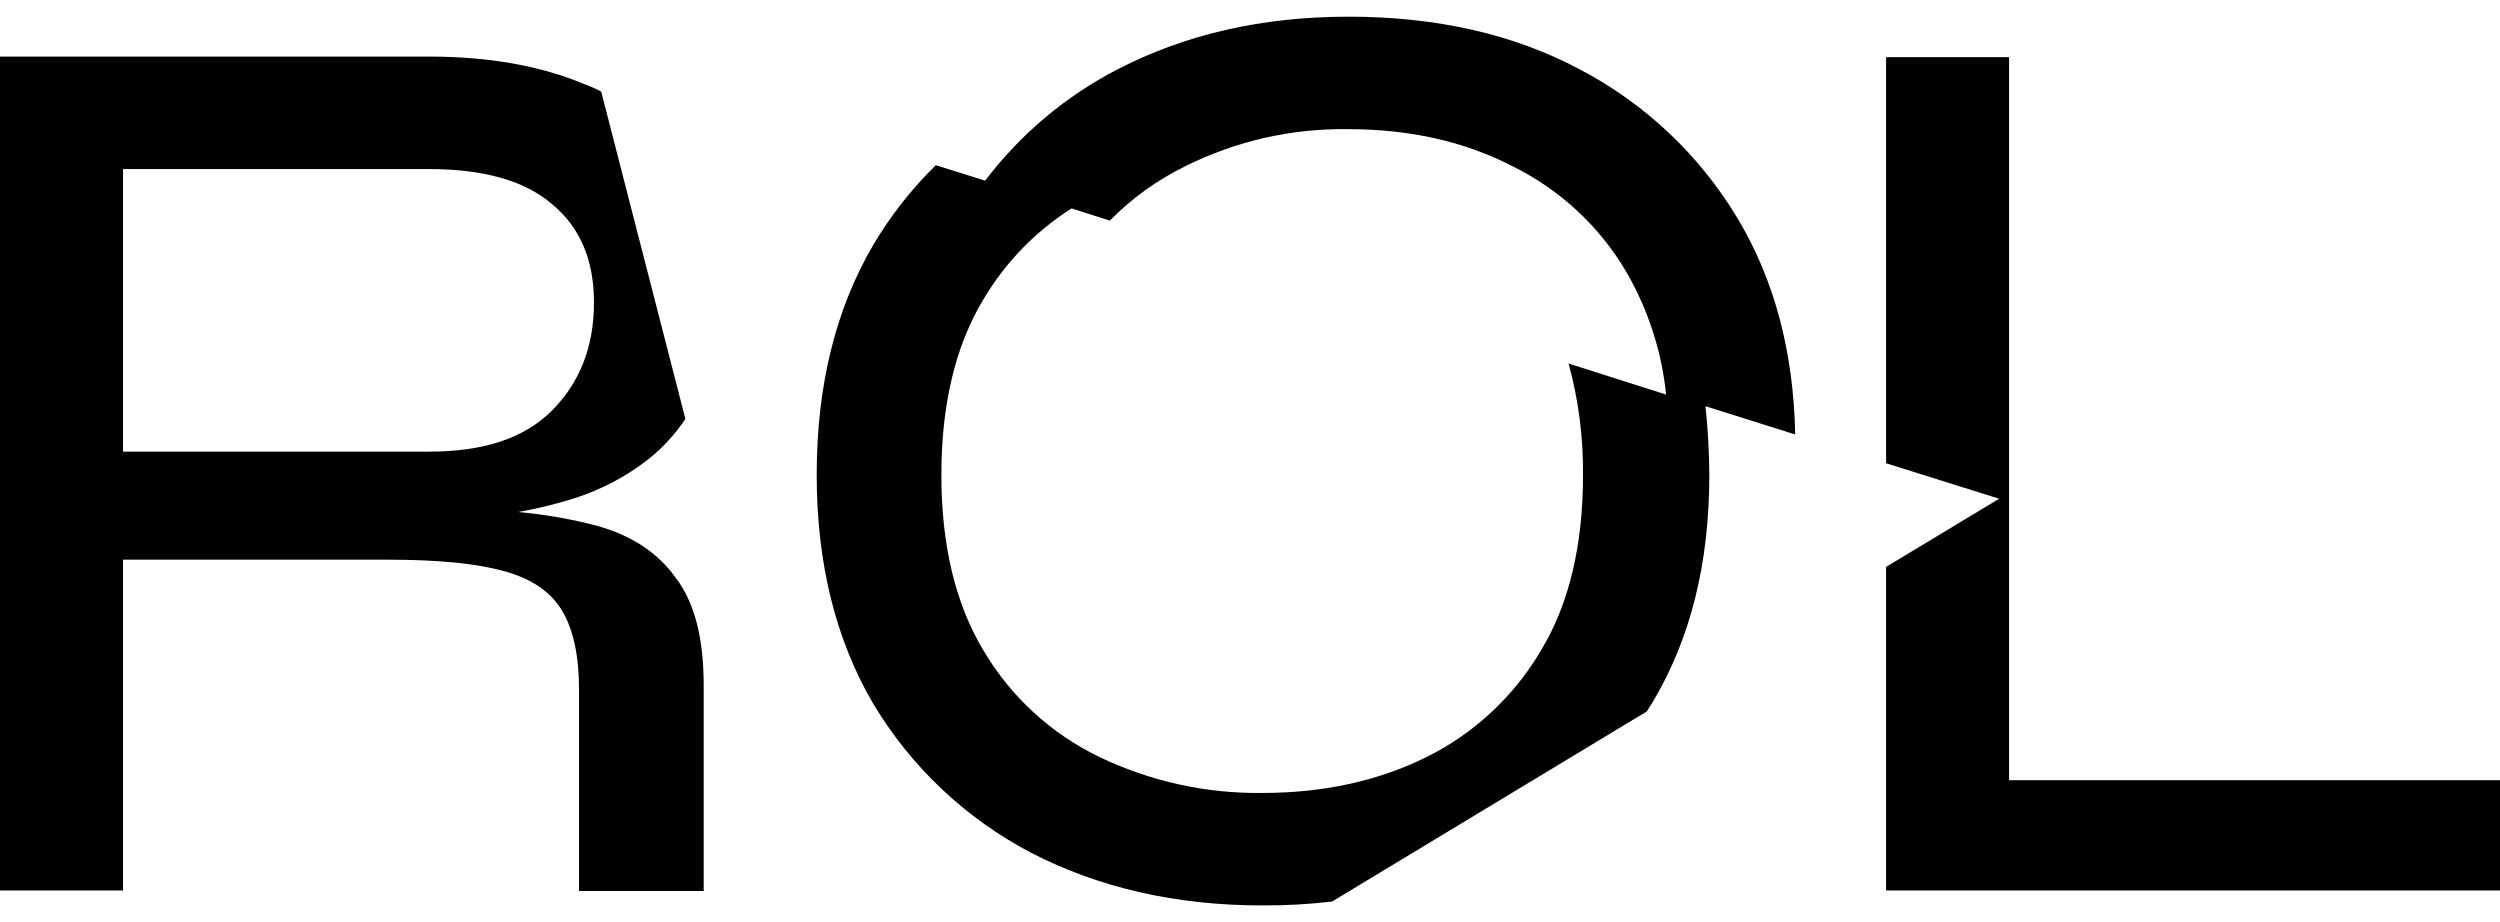 <svg width="122" height="45" viewBox="0 0 122 45" fill="none" xmlns="http://www.w3.org/2000/svg">
<path d="M29.148 25.663C27.881 25.329 26.587 25.103 25.282 24.987C26.187 24.828 27.081 24.612 27.958 24.338C29.302 23.921 30.557 23.262 31.663 22.392C32.353 21.837 32.955 21.181 33.447 20.445L29.337 4.465C29.056 4.322 28.767 4.196 28.472 4.086C26.39 3.221 23.875 2.761 20.955 2.761H0V43.455H6.003V27.313H18.981C21.415 27.313 23.281 27.502 24.633 27.881C25.985 28.259 26.904 28.908 27.445 29.827C27.985 30.747 28.256 32.017 28.256 33.64V43.482H34.34V33.45C34.34 31.098 33.88 29.368 32.961 28.178C32.095 26.961 30.797 26.123 29.148 25.663ZM20.928 22.04H6.003V8.25H20.928C23.605 8.25 25.606 8.818 26.931 9.954C28.31 11.089 28.986 12.685 28.986 14.767C28.986 16.93 28.283 18.687 26.931 20.039C25.579 21.391 23.605 22.04 20.928 22.04Z" fill="black"/>
<path d="M98.043 38.074V2.788H92.041V22.608L97.557 24.338L92.041 27.664V43.455H122V38.074H98.043Z" fill="black"/>
<path d="M84.794 10.657C82.944 7.569 80.277 5.052 77.088 3.383C73.844 1.653 70.058 0.814 65.813 0.814C61.568 0.814 57.836 1.68 54.538 3.383C52.005 4.69 49.797 6.547 48.075 8.818L45.669 8.061C44.484 9.219 43.457 10.528 42.614 11.954C40.775 15.091 39.855 18.822 39.855 23.176C39.855 27.475 40.775 31.206 42.614 34.343C44.464 37.43 47.13 39.947 50.32 41.616C53.618 43.32 57.377 44.185 61.595 44.185C62.733 44.191 63.871 44.128 65.002 43.996L80.36 34.721C80.441 34.586 80.522 34.478 80.603 34.343C82.496 31.206 83.415 27.502 83.415 23.176C83.409 22.056 83.345 20.937 83.226 19.823L87.606 21.202C87.525 17.146 86.579 13.631 84.794 10.657ZM76.547 17.741C77.031 19.511 77.268 21.34 77.251 23.176C77.251 26.61 76.575 29.476 75.195 31.747C73.881 33.981 71.946 35.785 69.625 36.939C67.273 38.101 64.623 38.696 61.595 38.696C58.845 38.73 56.125 38.128 53.645 36.939C51.291 35.803 49.325 33.997 47.994 31.747C46.615 29.449 45.939 26.583 45.939 23.176C45.939 19.769 46.615 16.876 47.994 14.604C49.058 12.808 50.531 11.289 52.293 10.17L54.159 10.765C55.226 9.68 56.47 8.784 57.836 8.115C60.303 6.883 63.029 6.261 65.786 6.303C68.787 6.303 71.464 6.898 73.817 8.115C76.142 9.261 78.08 11.067 79.386 13.306C80.438 15.132 81.092 17.159 81.306 19.255L76.547 17.741Z" fill="black"/>
</svg>

